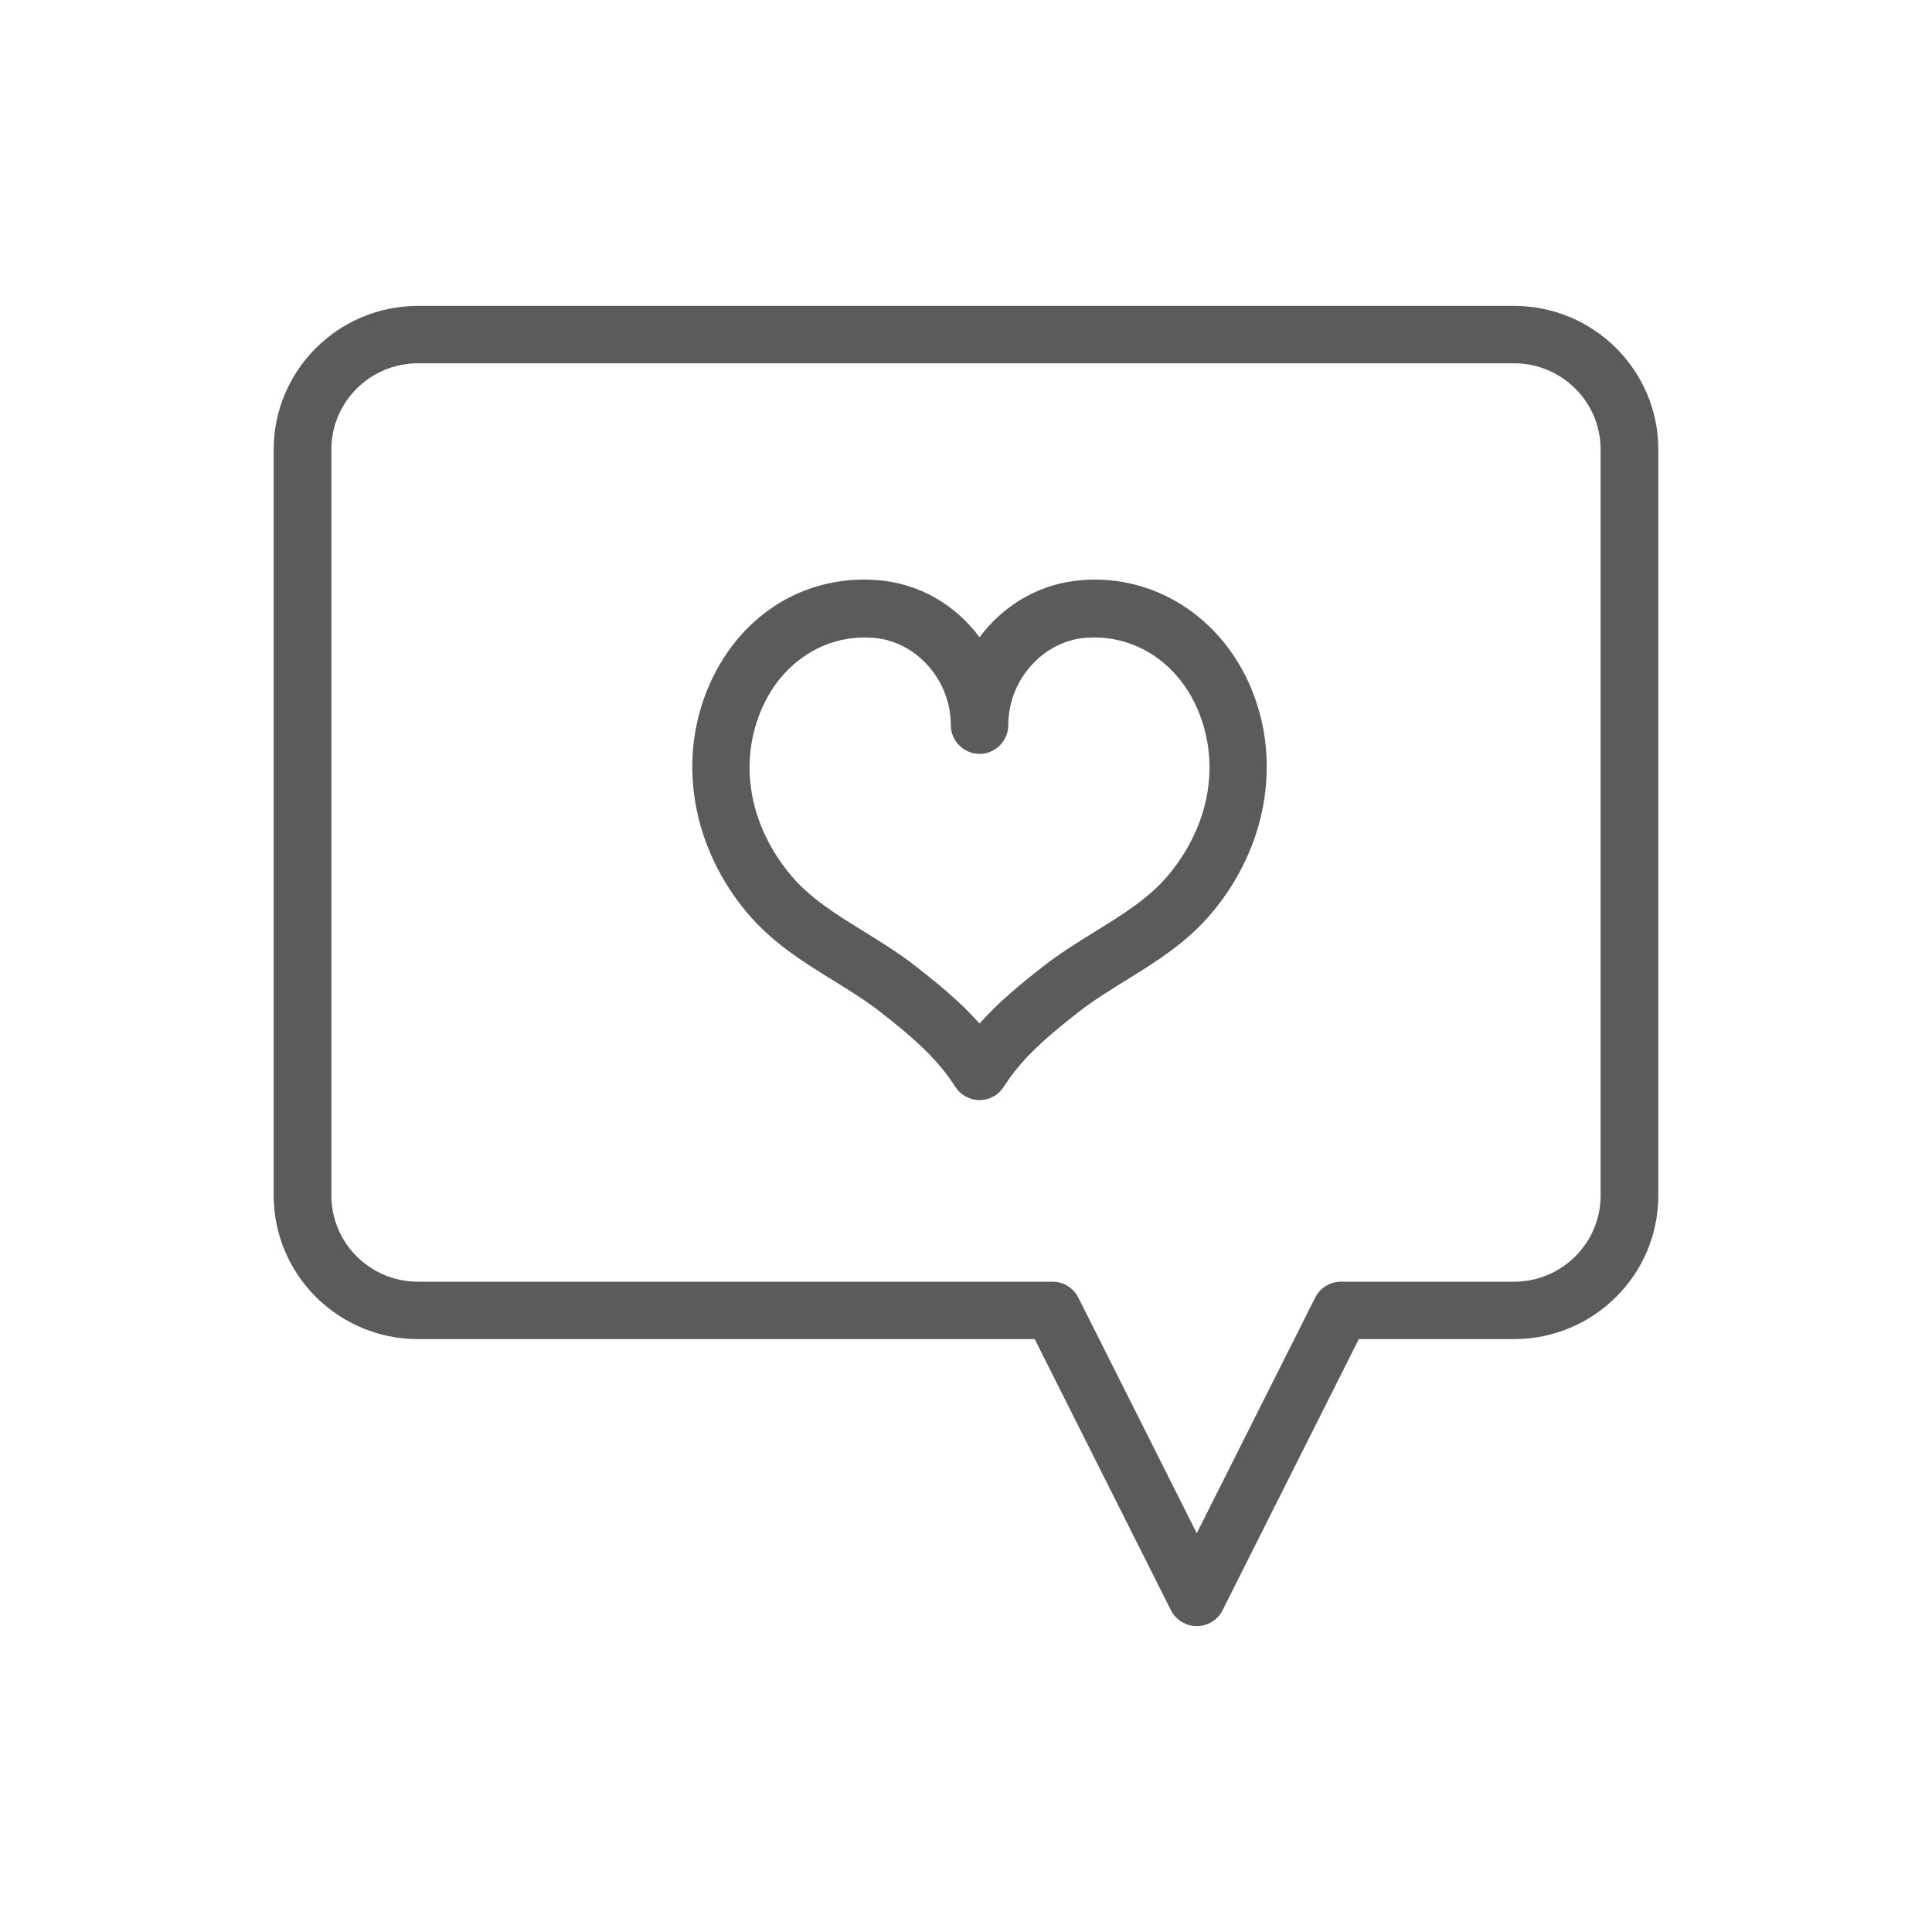 <?xml version="1.0" encoding="UTF-8"?>
<svg width="120px" height="120px" viewBox="0 0 120 120" version="1.1" xmlns="http://www.w3.org/2000/svg" xmlns:xlink="http://www.w3.org/1999/xlink">
    <!-- Generator: Sketch 42 (36781) - http://www.bohemiancoding.com/sketch -->
    <title>Icon/verhaal/zwart</title>
    <desc>Created with Sketch.</desc>
    <defs></defs>
    <g id="Symbols" stroke="none" stroke-width="1" fill="none" fill-rule="evenodd">
        <g id="Icon/verhaal/zwart" fill="#5B5B5B">
            <g id="Group-2" transform="translate(17, 19)">
                <g id="chat-chat-16">
                    <g id="icons">
                        <path d="M77.042,0 L8.958,0 C4.017,0 0,4 0,8.913 L0,55.261 C0,60.177 4.017,64.174 8.958,64.174 L47.268,64.174 L55.728,81.016 C56.036,81.619 56.656,82 57.333,82 C58.011,82 58.63,81.619 58.935,81.016 L67.399,64.174 L77.042,64.174 C81.983,64.174 86,60.177 86,55.261 L86,8.913 C86,4 81.983,0 77.042,0 L77.042,0 Z M82.417,55.261 C82.417,58.209 80.005,60.609 77.042,60.609 L66.292,60.609 C65.614,60.609 64.995,60.99 64.69,61.593 L57.333,76.231 L49.977,61.596 C49.672,60.99 49.052,60.609 48.375,60.609 L8.958,60.609 C5.995,60.609 3.583,58.209 3.583,55.261 L3.583,8.913 C3.583,5.965 5.995,3.565 8.958,3.565 L77.042,3.565 C80.005,3.565 82.417,5.965 82.417,8.913 L82.417,55.261 L82.417,55.261 Z" id="Shape"></path>
                    </g>
                </g>
                <g id="love-love-chat" transform="translate(26, 17)">
                    <g id="icons">
                        <path d="M24.242,0.029 C21.625,0.208 19.33,1.569 17.841,3.584 C16.352,1.566 14.057,0.208 11.444,0.029 C6.781,-0.305 2.786,2.363 0.955,6.781 C-0.93,11.339 0.016,16.684 3.433,20.728 C4.978,22.563 6.906,23.756 8.773,24.909 C9.766,25.526 10.765,26.137 11.683,26.855 C13.468,28.253 15.167,29.657 16.331,31.5 C16.663,32.017 17.231,32.329 17.841,32.329 C18.452,32.329 19.019,32.017 19.348,31.5 C20.511,29.657 22.211,28.253 23.996,26.855 C24.917,26.137 25.913,25.526 26.905,24.909 C28.772,23.756 30.7,22.563 32.246,20.728 C35.662,16.684 36.612,11.339 34.724,6.781 C32.896,2.363 28.751,-0.309 24.242,0.029 L24.242,0.029 Z M29.526,18.404 C28.348,19.801 26.737,20.796 25.035,21.849 C23.928,22.531 22.825,23.221 21.804,24.018 C20.397,25.117 19.033,26.227 17.841,27.574 C16.649,26.227 15.281,25.113 13.878,24.018 C12.857,23.217 11.751,22.531 10.648,21.849 C8.945,20.796 7.335,19.801 6.157,18.404 C3.575,15.344 2.865,11.515 4.257,8.16 C5.421,5.344 7.899,3.595 10.715,3.595 L11.204,3.613 C13.878,3.793 16.056,6.221 16.056,9.03 C16.056,10.021 16.856,10.825 17.841,10.825 C18.826,10.825 19.626,10.021 19.626,9.03 C19.626,6.224 21.804,3.793 24.481,3.613 L24.967,3.595 C27.783,3.595 30.261,5.344 31.428,8.16 C32.817,11.515 32.107,15.344 29.526,18.404 L29.526,18.404 Z" id="Shape"></path>
                    </g>
                </g>
            </g>
        </g>
    </g>
</svg>